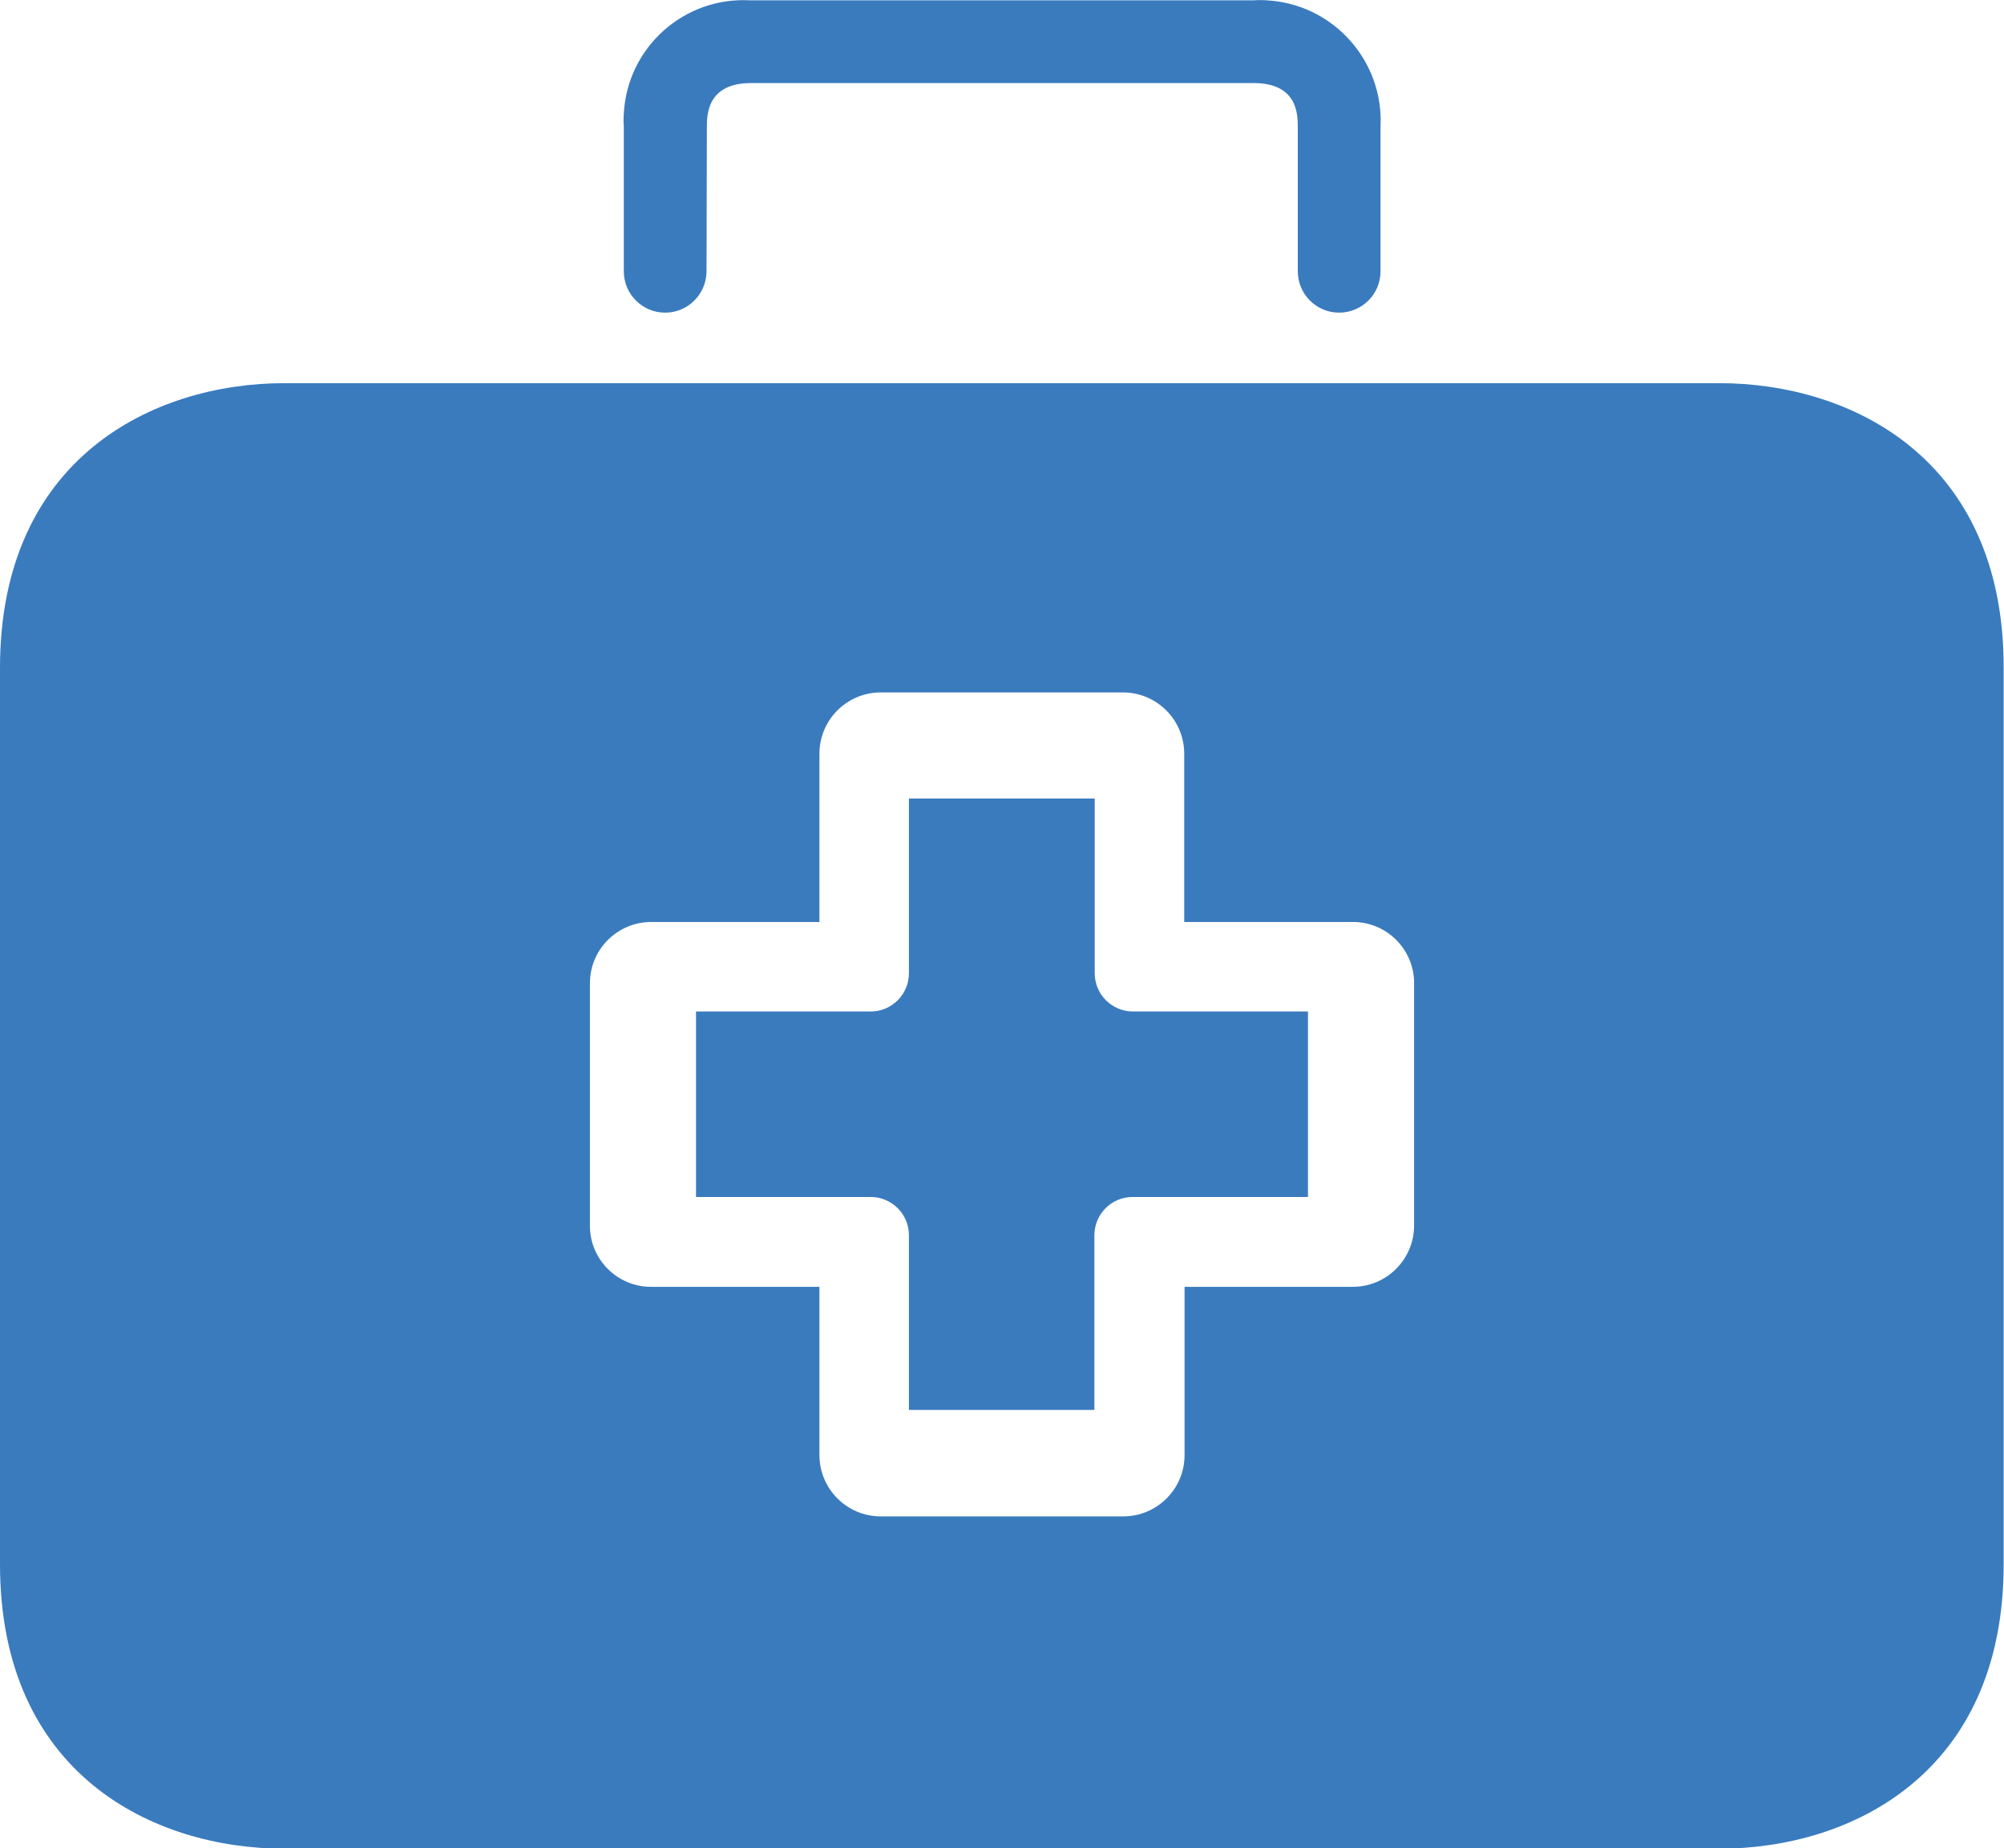 <?xml version="1.0" encoding="utf-8"?>
<!-- Generator: Adobe Illustrator 24.3.0, SVG Export Plug-In . SVG Version: 6.00 Build 0)  -->
<svg version="1.1" id="Layer_3" xmlns="http://www.w3.org/2000/svg" xmlns:xlink="http://www.w3.org/1999/xlink" x="0px" y="0px"
	 viewBox="0 0 59.11 54.51" style="enable-background:new 0 0 59.11 54.51;" xml:space="preserve">
<style type="text/css">
	.st0{fill:#3A7BBE;}
</style>
<g>
	<g>
		<g>
			<path class="st0" d="M33.42,29.83c-0.62,0-1.13-0.5-1.13-1.13v-5.15h-5.48v5.15c0,0.62-0.5,1.13-1.13,1.13h-5.15v5.47h5.15
				c0.62,0,1.13,0.5,1.13,1.13v5.15h5.47v-5.15c0-0.62,0.5-1.13,1.13-1.13h5.17v-5.47L33.42,29.83L33.42,29.83z"/>
		</g>
	</g>
	<g>
		<g>
			<path class="st0" d="M50.71,11.3H8.39C4.52,11.3,0,13.51,0,19.7v26.43c0,6.19,4.52,8.39,8.39,8.39h42.32
				c3.87,0,8.39-2.2,8.39-8.39V19.7C59.11,13.51,54.59,11.3,50.71,11.3z M41.71,36.14c0,1-0.81,1.81-1.81,1.81h-4.96v4.96
				c0,1-0.81,1.81-1.81,1.81h-7.15c-1,0-1.81-0.81-1.81-1.81v-4.96h-4.95c-1,0.01-1.82-0.8-1.82-1.8c0,0,0-0.01,0-0.01V29
				c0-1,0.81-1.81,1.81-1.81h4.96v-4.96c0-1,0.81-1.81,1.81-1.81h7.14c1,0,1.81,0.81,1.81,1.81v4.96h4.96c1-0.01,1.82,0.8,1.82,1.8
				c0,0,0,0.01,0,0.01V36.14z"/>
		</g>
	</g>
	<g>
		<g>
			<path class="st0" d="M37.37,0.01C37.24,0,37.1,0,36.97,0.01H22.13c-1.95-0.11-3.62,1.38-3.73,3.33c-0.01,0.13-0.01,0.27,0,0.4V8
				c0,0.67,0.54,1.22,1.22,1.22h0c0.67,0,1.21-0.54,1.22-1.21l0.01-4.26c0-0.35,0-1.3,1.3-1.3h14.83c1.3,0,1.3,0.94,1.3,1.3V8
				c0,0.67,0.54,1.22,1.22,1.22h0c0.67,0,1.22-0.54,1.22-1.22V3.74C40.82,1.79,39.32,0.12,37.37,0.01z"/>
		</g>
	</g>
</g>
</svg>
